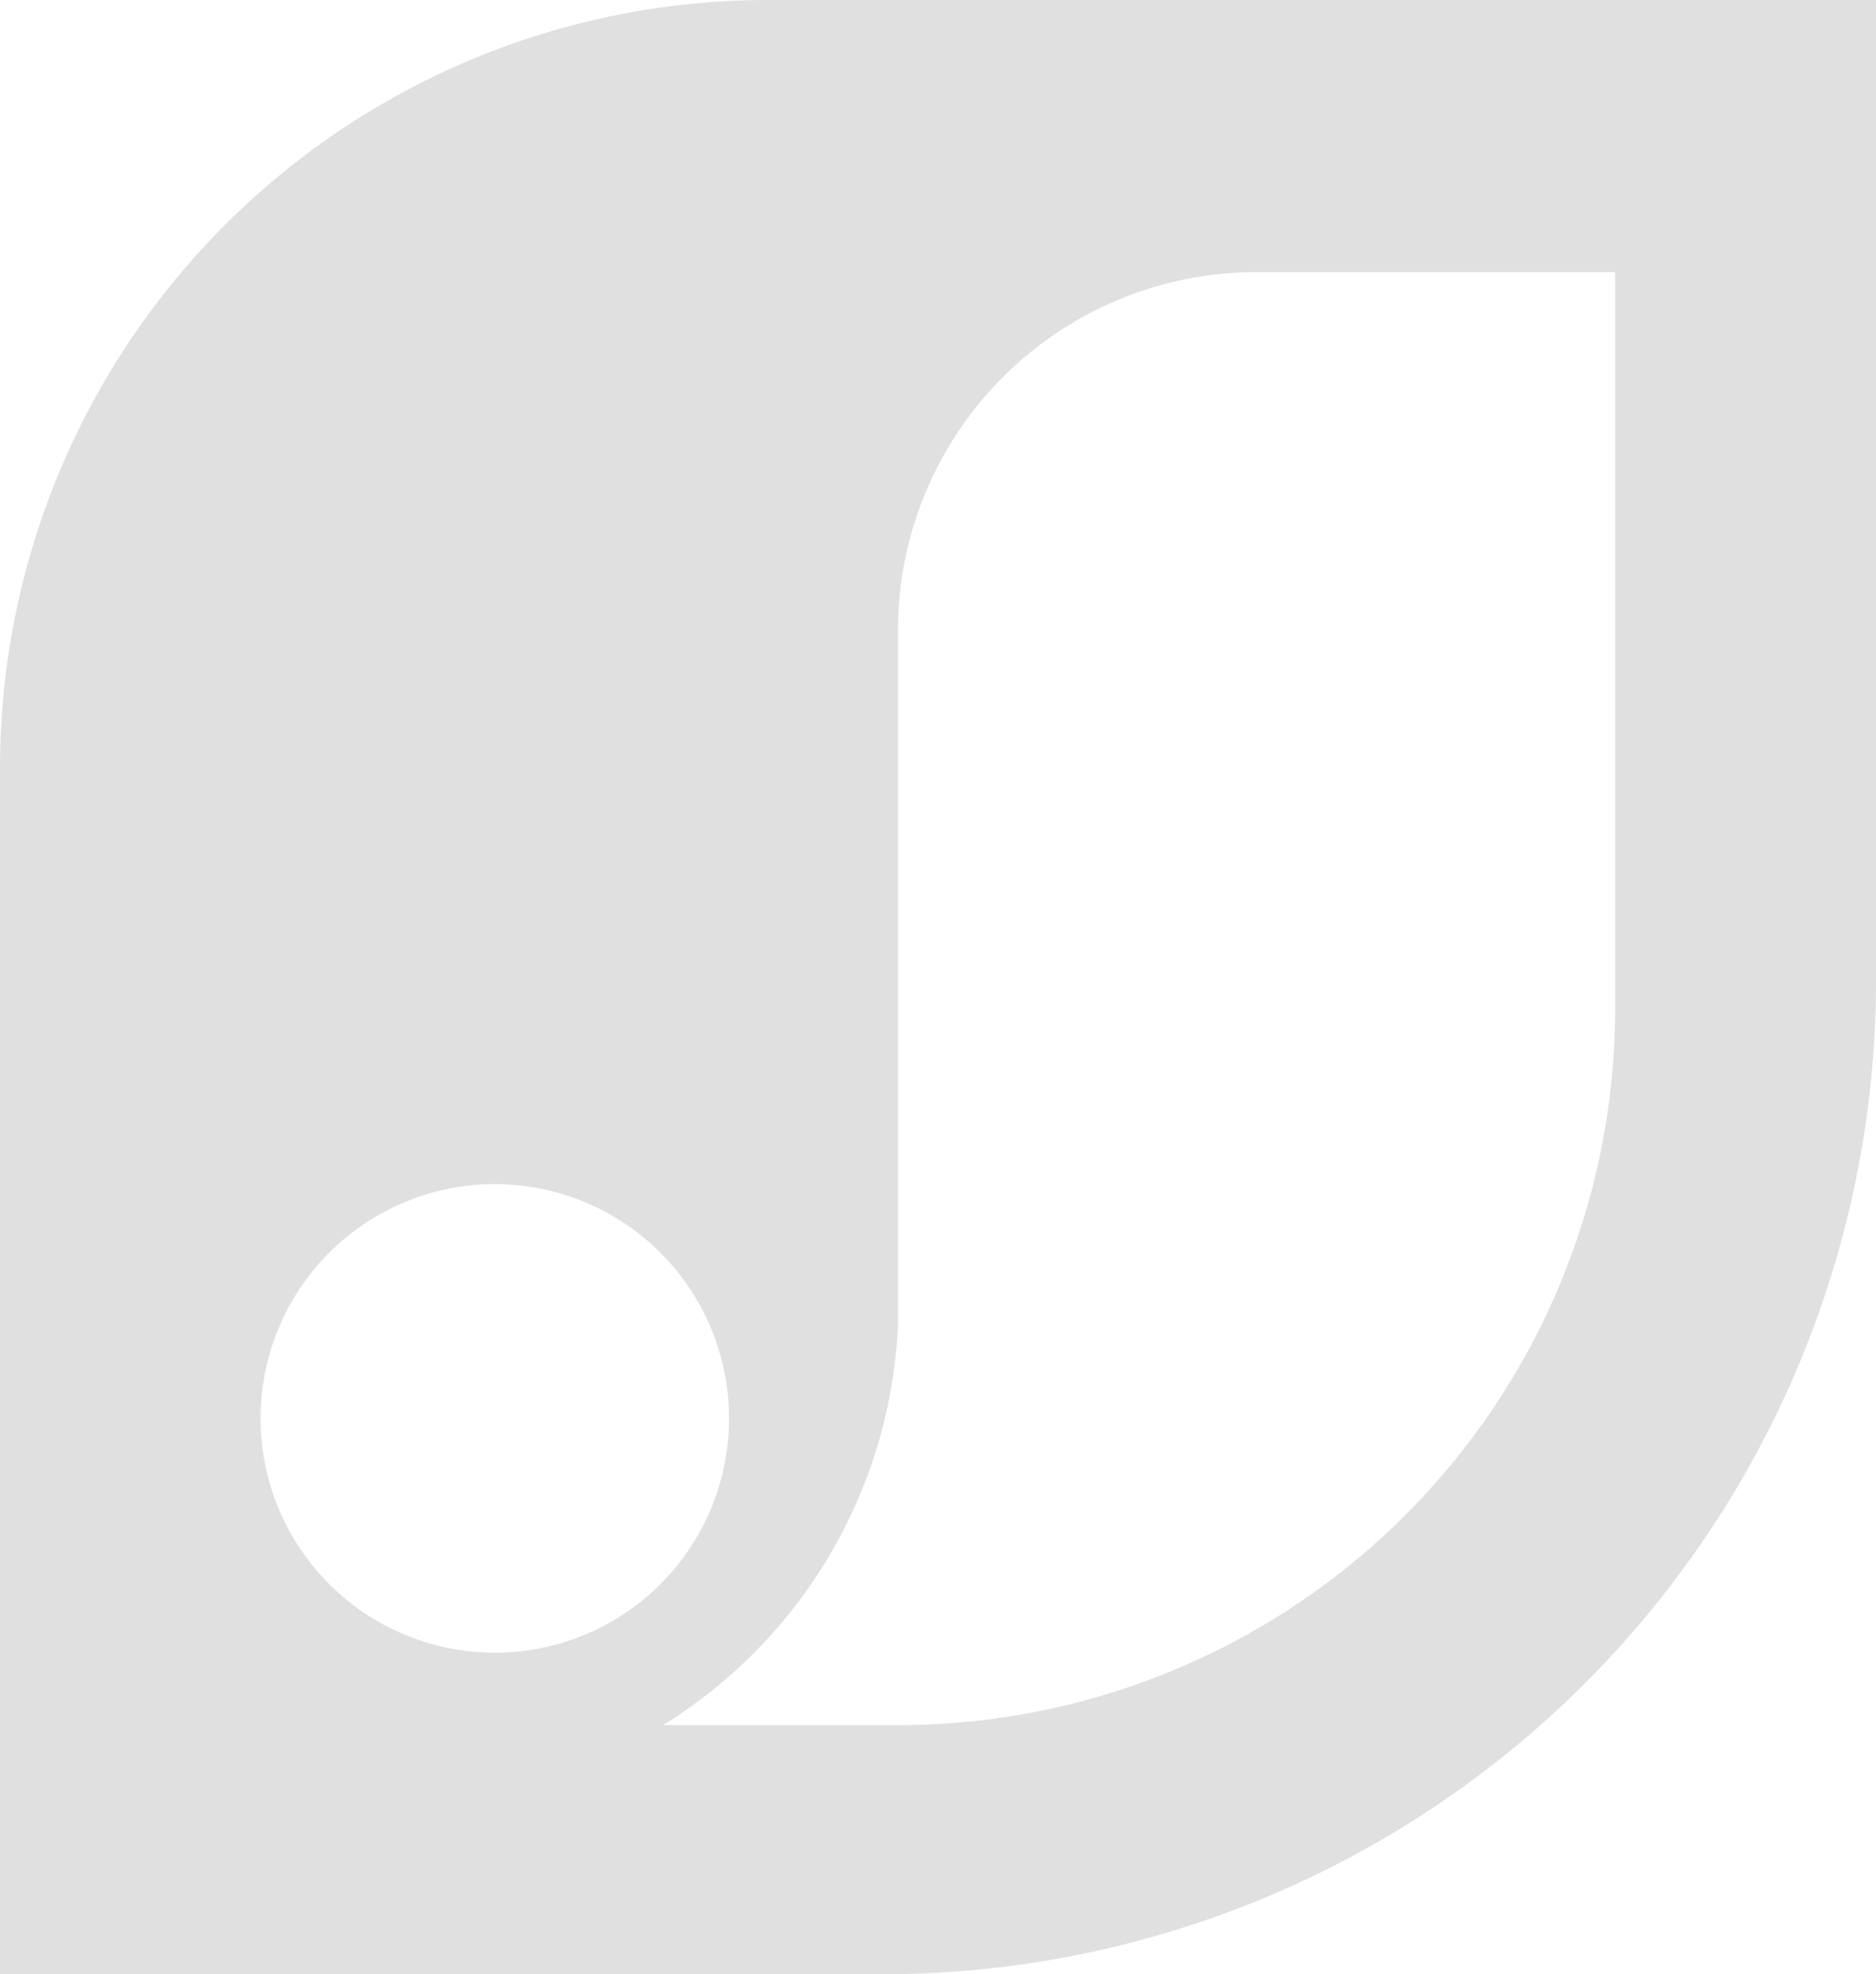 <svg xmlns="http://www.w3.org/2000/svg" width="73.29" height="77.11" viewBox="0 0 73.29 77.11">
  <g id="Layer_2" data-name="Layer 2">
    <g id="Content">
      <path d="M30,0A30,30,0,0,0,0,30V77.11H34.53A38.81,38.81,0,0,0,73.29,38.35V0ZM19.33,64.55a9.15,9.15,0,1,1,9.15-9.15A9.14,9.14,0,0,1,19.33,64.55ZM63.1,39.38a28,28,0,0,1-28,28H25.9a19.37,19.37,0,0,0,9.18-15.61h0V24.58A14,14,0,0,1,49.05,10.63H63.1Z" style="fill: #e0e0e0"/>
    </g>
  </g>
</svg>
